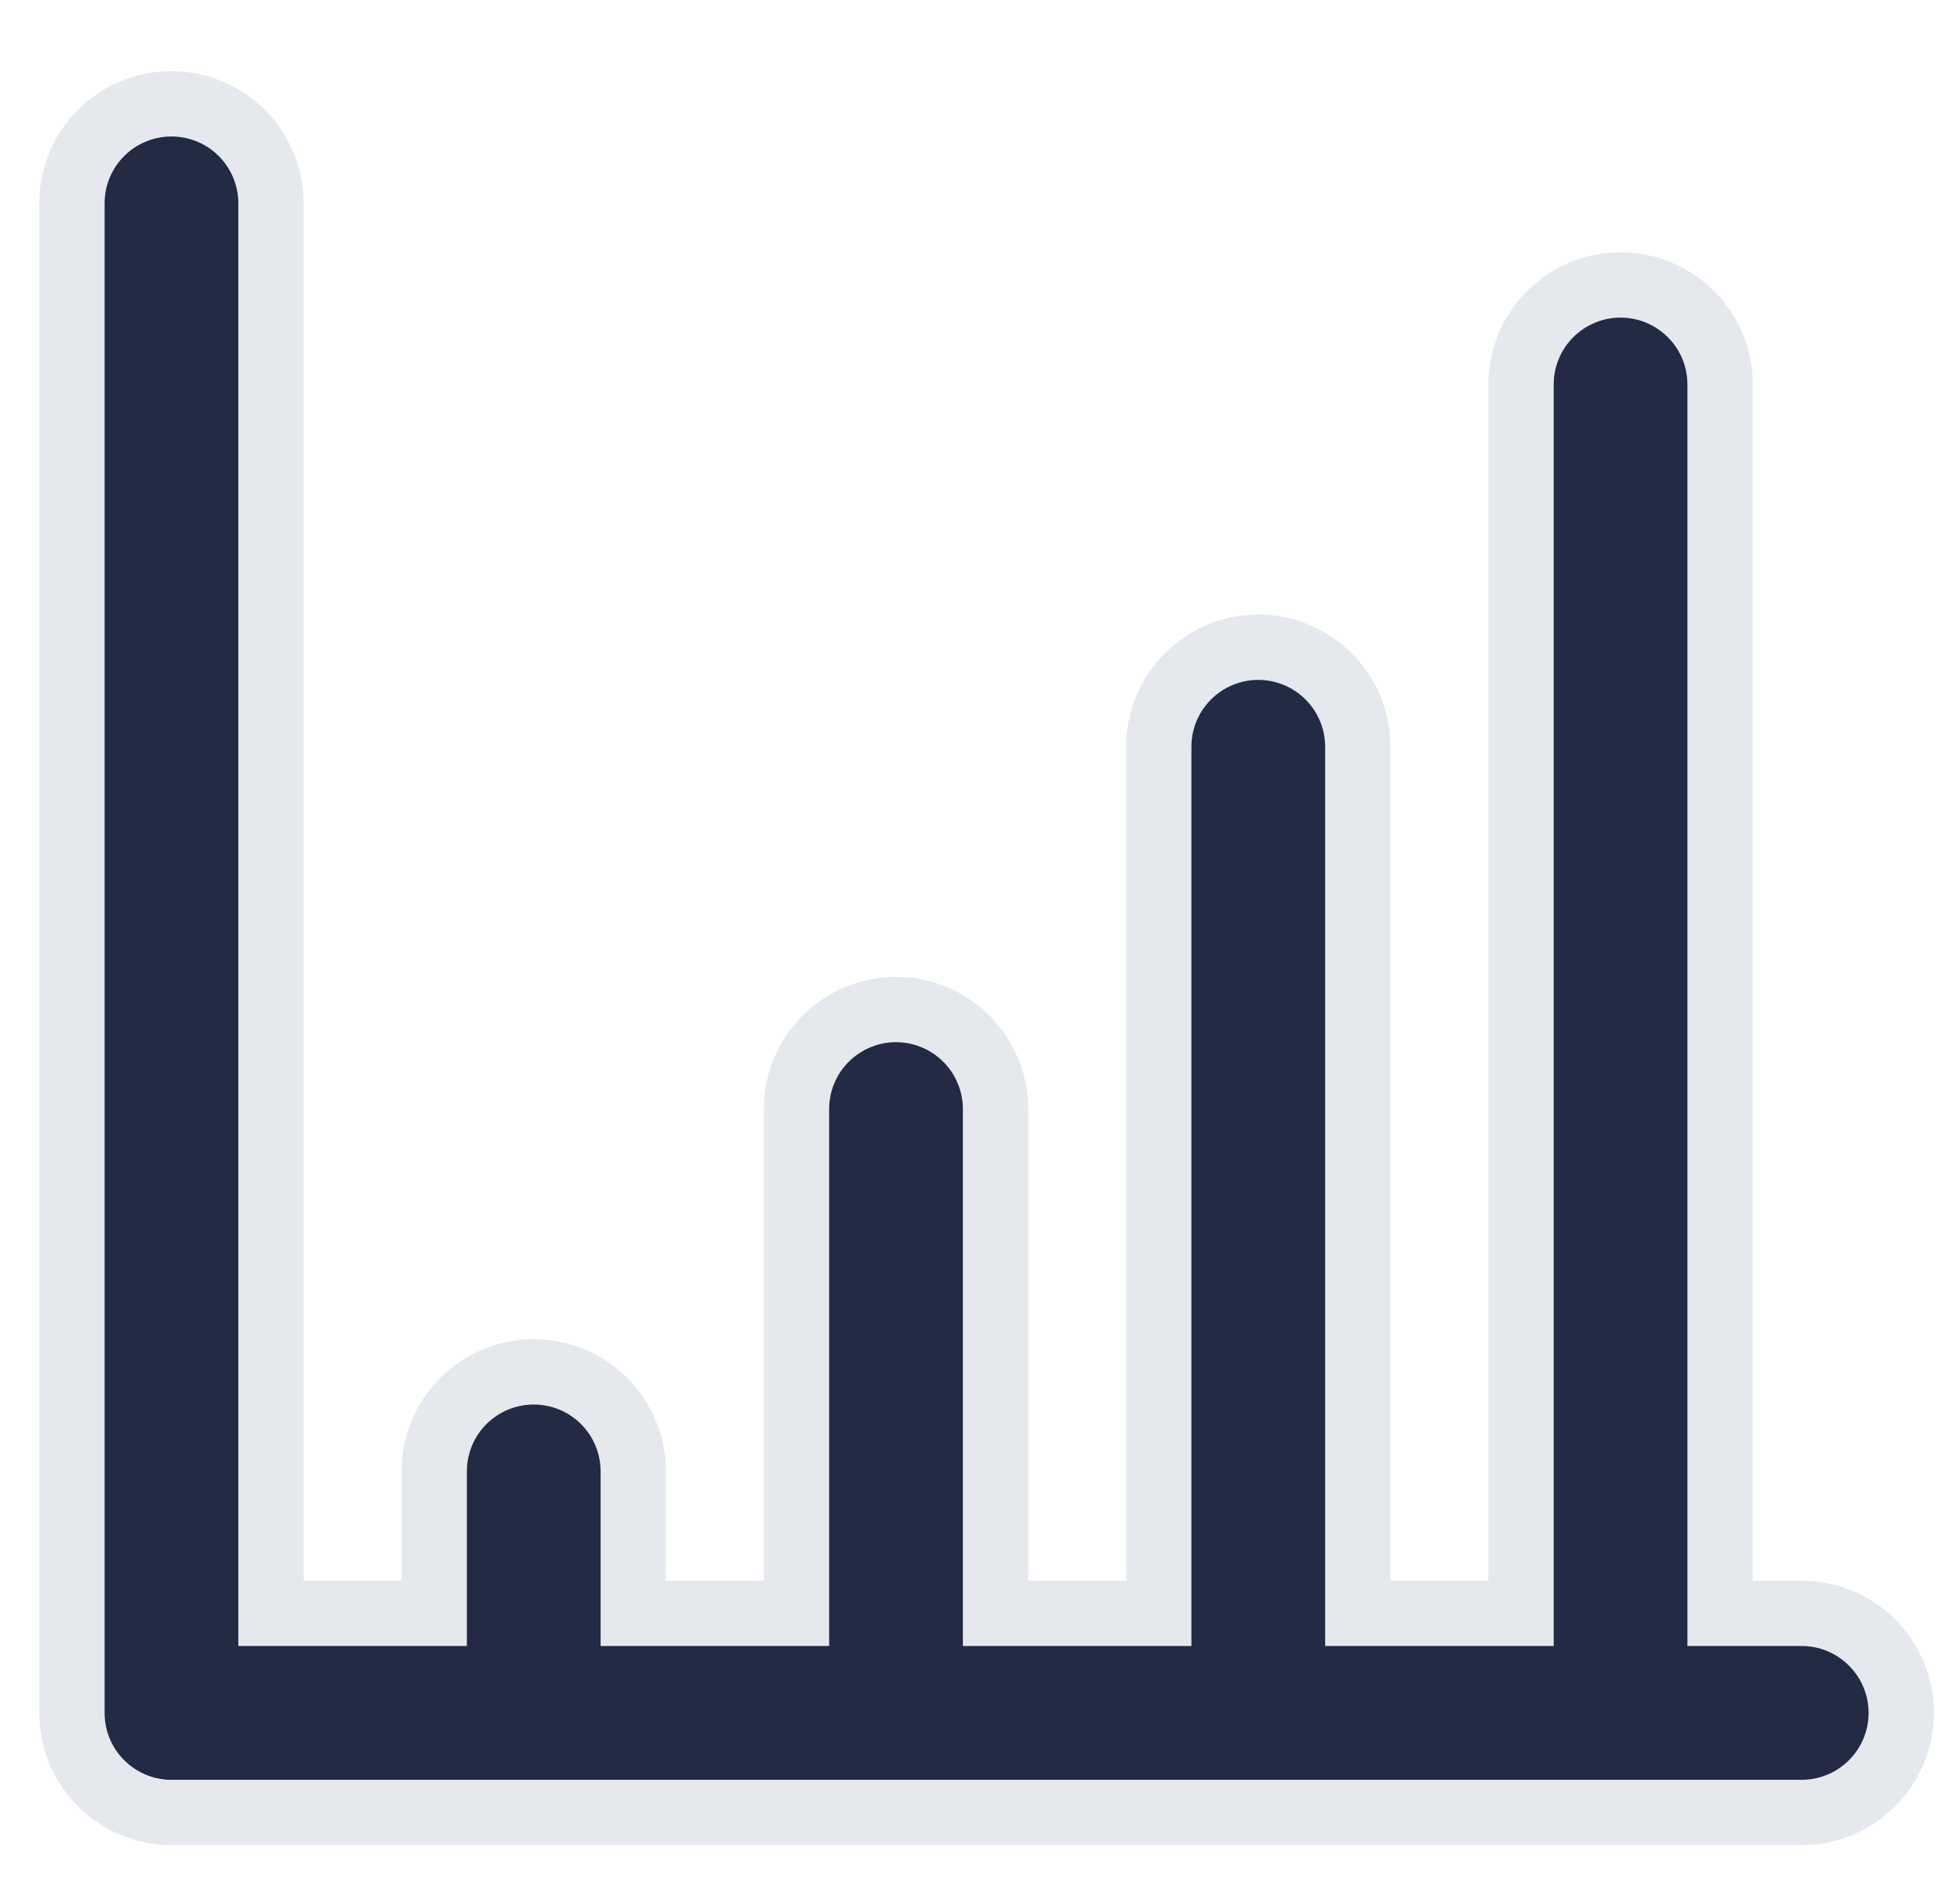 <svg width="30" height="29" viewBox="0 0 30 29" fill="none" xmlns="http://www.w3.org/2000/svg">
<path fill-rule="evenodd" clip-rule="evenodd" d="M1.547 2.035C1.833 1.749 2.22 1.589 2.624 1.589C3.028 1.589 3.416 1.749 3.702 2.035C3.987 2.321 4.148 2.708 4.148 3.112V24.693H6.646V22.52C6.646 22.116 6.806 21.729 7.092 21.443C7.378 21.157 7.765 20.997 8.169 20.997C8.573 20.997 8.961 21.157 9.247 21.443C9.532 21.729 9.693 22.116 9.693 22.52V24.693H12.191V16.975C12.191 16.571 12.351 16.183 12.637 15.898C12.923 15.612 13.31 15.451 13.714 15.451C14.118 15.451 14.506 15.612 14.792 15.898C15.077 16.183 15.238 16.571 15.238 16.975V24.693H17.736V11.43C17.736 11.026 17.896 10.638 18.182 10.353C18.468 10.067 18.855 9.906 19.259 9.906C19.663 9.906 20.051 10.067 20.337 10.353C20.622 10.638 20.783 11.026 20.783 11.43V24.693H23.281V5.885C23.281 5.481 23.441 5.093 23.727 4.808C24.013 4.522 24.4 4.361 24.804 4.361C25.209 4.361 25.596 4.522 25.882 4.808C26.168 5.093 26.328 5.481 26.328 5.885V24.693H27.577C27.981 24.693 28.369 24.854 28.654 25.14C28.94 25.425 29.101 25.813 29.101 26.217C29.101 26.621 28.94 27.009 28.654 27.294C28.369 27.58 27.981 27.741 27.577 27.741H2.624C2.22 27.741 1.833 27.58 1.547 27.294C1.261 27.009 1.101 26.621 1.101 26.217V3.112C1.101 2.708 1.261 2.321 1.547 2.035Z" fill="#222A44" stroke="#E5E9EE"/>
</svg>
